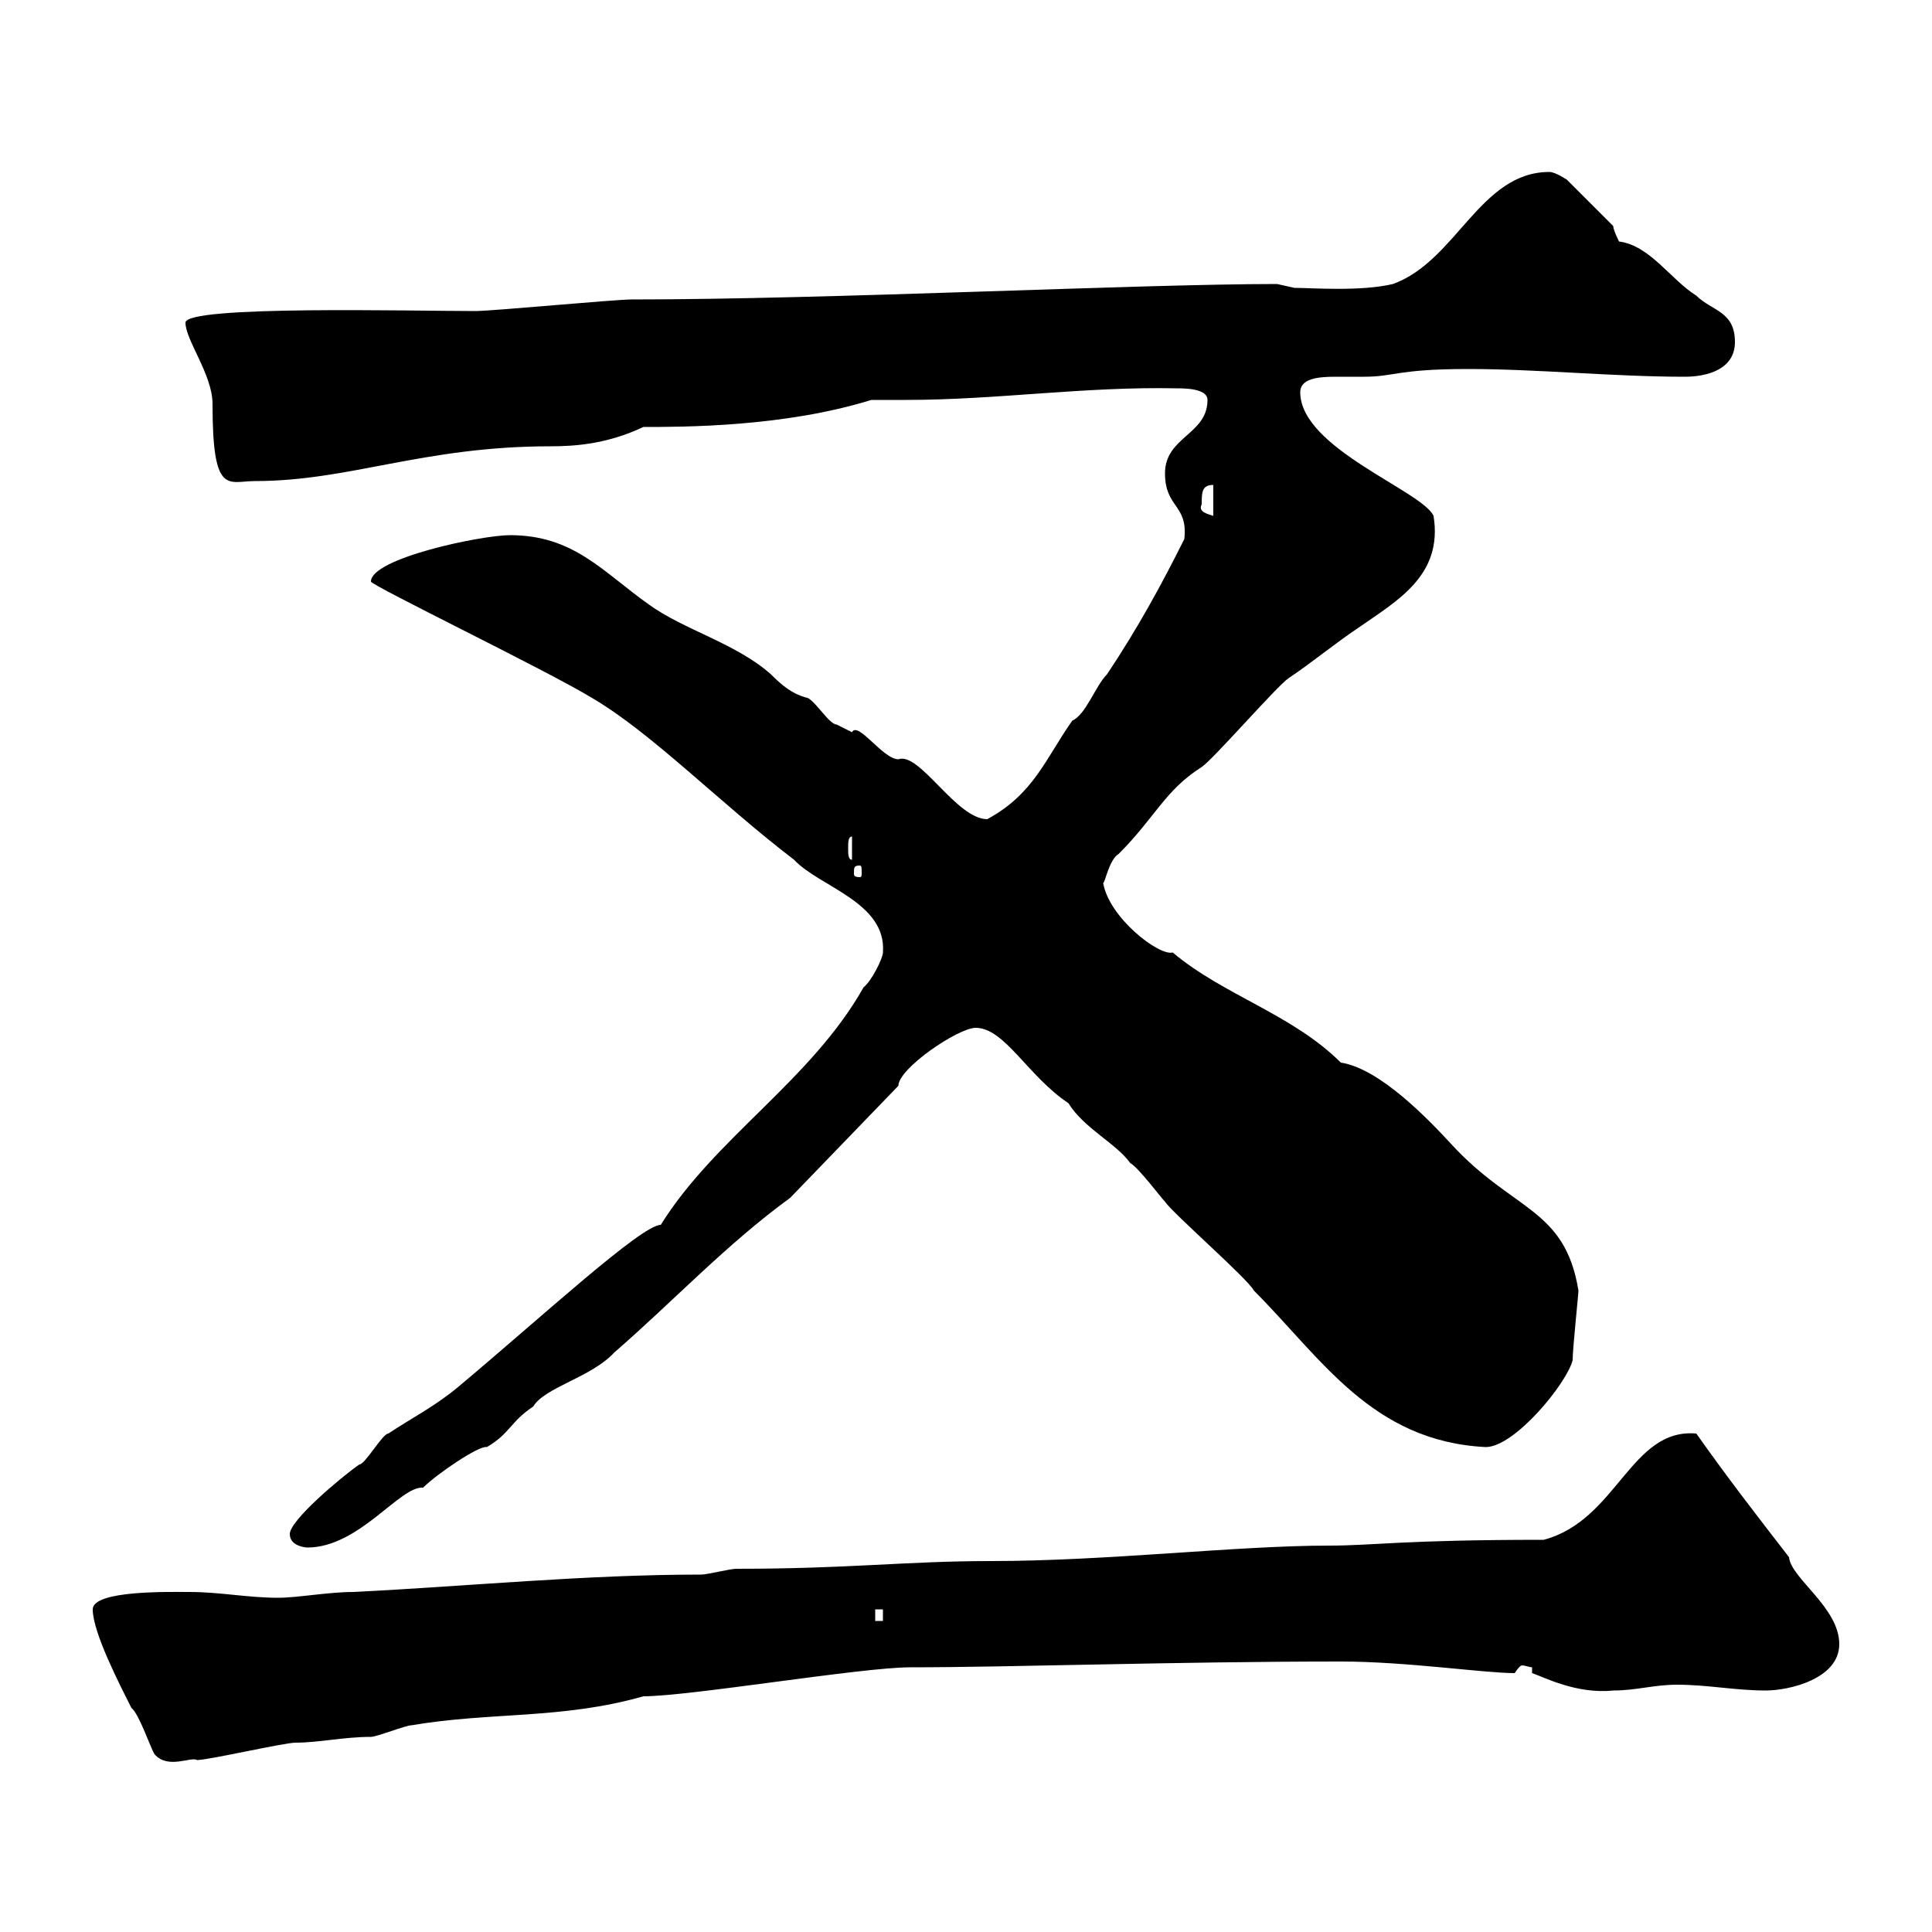 <svg xmlns="http://www.w3.org/2000/svg" xmlns:xlink="http://www.w3.org/1999/xlink" width="300" height="300"><path d="M24 272.40C26.10 274.80 29.70 272.70 30.60 273.30C32.40 273.30 44.10 270.60 45.90 270.60C49.50 270.60 53.40 269.70 57.60 269.70C58.50 269.70 63 267.90 63.90 267.90C76.20 265.80 87.30 267 99.90 263.40C107.10 263.40 133.80 258.90 141.30 258.90C156.90 258.90 182.40 258 208.20 258C218.40 258 230.40 259.80 235.20 259.80C235.80 258.90 236.10 258.60 236.40 258.60C236.70 258.60 237.60 258.90 237.90 258.90L237.90 259.80C239.70 260.40 244.80 263.10 250.50 262.50C254.10 262.50 256.80 261.60 260.40 261.60C265.20 261.60 269.40 262.50 274.20 262.50C277.80 262.50 285.60 260.70 285.60 255.30C285.60 249.60 278.10 245.10 277.80 241.80C272.70 235.20 268.50 229.80 263.40 222.60C253.20 221.70 251.10 236.10 239.70 239.10C217.80 239.10 213.30 240 206.40 240C192 240 171.90 242.40 153.90 242.40C140.70 242.40 132 243.60 114.30 243.60C113.40 243.60 109.80 244.50 108.90 244.50C90.90 244.50 72.90 246.30 54.90 247.20C51 247.20 46.20 248.10 43.20 248.10C38.40 248.10 34.20 247.20 29.40 247.20C26.40 247.20 14.40 246.90 14.40 249.90C14.40 253.50 18.60 261.60 20.40 265.20C21.60 266.10 23.40 271.50 24 272.40ZM135.90 249.90L137.10 249.90L137.10 251.70L135.90 251.70ZM45 238.20C45 240.30 48 240.30 47.70 240.30C55.80 240.30 62.10 230.70 65.70 231C67.80 228.90 74.40 224.40 75.60 224.70C79.20 222.60 79.20 220.80 82.80 218.40C84.60 215.40 91.80 213.90 95.40 210C104.40 202.20 112.80 193.20 122.70 186L139.50 168.60C139.50 165.90 148.80 159.60 151.50 159.60C156 159.60 159.60 167.10 165.90 171.30C168.30 175.20 173.40 177.60 175.50 180.60C176.70 181.20 180.30 186 180.90 186.60C182.10 188.40 193.80 198.60 194.70 200.40C205.20 210.90 213 223.80 230.70 224.70C235.20 224.70 243.30 214.80 244.20 211.20C244.20 209.40 245.10 201 245.10 200.40C243 187.50 234.90 188.10 225.30 177.60C221.70 173.70 214.20 165.90 208.20 165C200.70 157.50 189.90 154.50 182.10 147.90C180 148.50 172.20 142.50 171.30 137.10C171.60 137.10 172.20 133.50 173.70 132.60C179.40 126.90 180.90 122.70 186.60 119.10C188.40 117.90 198.30 106.50 200.10 105.30C203.70 102.90 207.30 99.90 210.90 97.50C216.90 93.30 224.10 89.40 222.60 80.10C220.80 76.20 201.90 69.60 201.90 60.90C201.90 58.80 204.60 58.50 207.30 58.50C209.10 58.50 210.90 58.50 211.80 58.50C216.60 58.50 216.90 57.30 228 57.30C238.80 57.30 250.50 58.50 261.60 58.50C265.20 58.50 269.40 57.30 269.40 53.10C269.40 48.30 265.80 48.30 263.40 45.90C259.50 43.50 256.20 38.10 251.40 37.50C251.40 37.50 250.50 35.70 250.50 35.10L243.30 27.90C243.30 27.90 241.50 26.70 240.60 26.70C229.80 26.70 226.20 40.50 216.30 44.10C211.20 45.30 203.70 44.70 201 44.70C201 44.70 198.30 44.10 198.30 44.10C176.70 44.10 128.70 46.50 98.10 46.50C95.40 46.50 76.50 48.30 73.80 48.30C63.90 48.30 28.80 47.40 28.80 50.10C28.80 52.80 33 58.20 33 62.70C33 77.10 35.40 74.70 39.60 74.70C54.30 74.70 65.70 69.30 85.50 69.30C89.10 69.30 94.20 69 99.90 66.30C106.20 66.30 121.80 66.30 135.30 62.10C137.10 62.10 138.90 62.10 140.70 62.10C154.80 62.10 168.30 60 182.70 60.30C183.90 60.30 187.50 60.30 187.50 62.10C187.50 67.50 180.90 67.80 180.90 73.50C180.90 78.90 184.50 78.30 183.90 83.70C180.30 90.90 176.70 97.50 171.90 104.70C170.10 106.50 168.60 111 166.50 111.90C162.30 117.90 160.50 123.30 153.30 127.20C148.50 127.20 142.80 116.70 139.50 117.90C137.10 117.90 133.20 111.90 132.30 113.70C132.30 113.70 129.90 112.50 129.90 112.50C128.70 112.50 126.30 108.30 125.10 108.30C123 107.70 121.50 106.50 119.70 104.70C114.30 99.90 106.20 97.80 100.80 93.90C93.60 88.80 89.10 83.10 79.20 83.10C74.70 83.10 57.60 86.70 57.60 90.30C57.60 90.90 84.90 104.10 91.80 108.30C101.10 113.70 111.90 124.80 123.30 133.50C127.20 137.70 137.70 140.10 137.10 147.90C137.10 148.80 135.30 152.40 134.10 153.30C126 167.70 111 176.70 102.60 190.20C99.60 190.20 84 204.60 71.10 215.40C67.50 218.40 63.90 220.20 60.30 222.60C59.40 222.60 56.70 227.40 55.80 227.40C52.80 229.50 45 236.10 45 238.20ZM133.50 134.40C133.80 134.40 133.80 134.70 133.80 135.60C133.80 135.90 133.80 136.20 133.50 136.20C132.60 136.20 132.60 135.90 132.60 135.60C132.60 134.70 132.60 134.40 133.50 134.40ZM131.70 131.70C131.70 130.80 131.70 129.90 132.30 129.90L132.30 133.50C131.70 133.50 131.70 132.60 131.70 131.70ZM186.60 78.30C186.60 76.50 186.60 75.30 188.40 75.30L188.40 80.10C187.50 79.80 186 79.50 186.60 78.30Z"/></svg>
